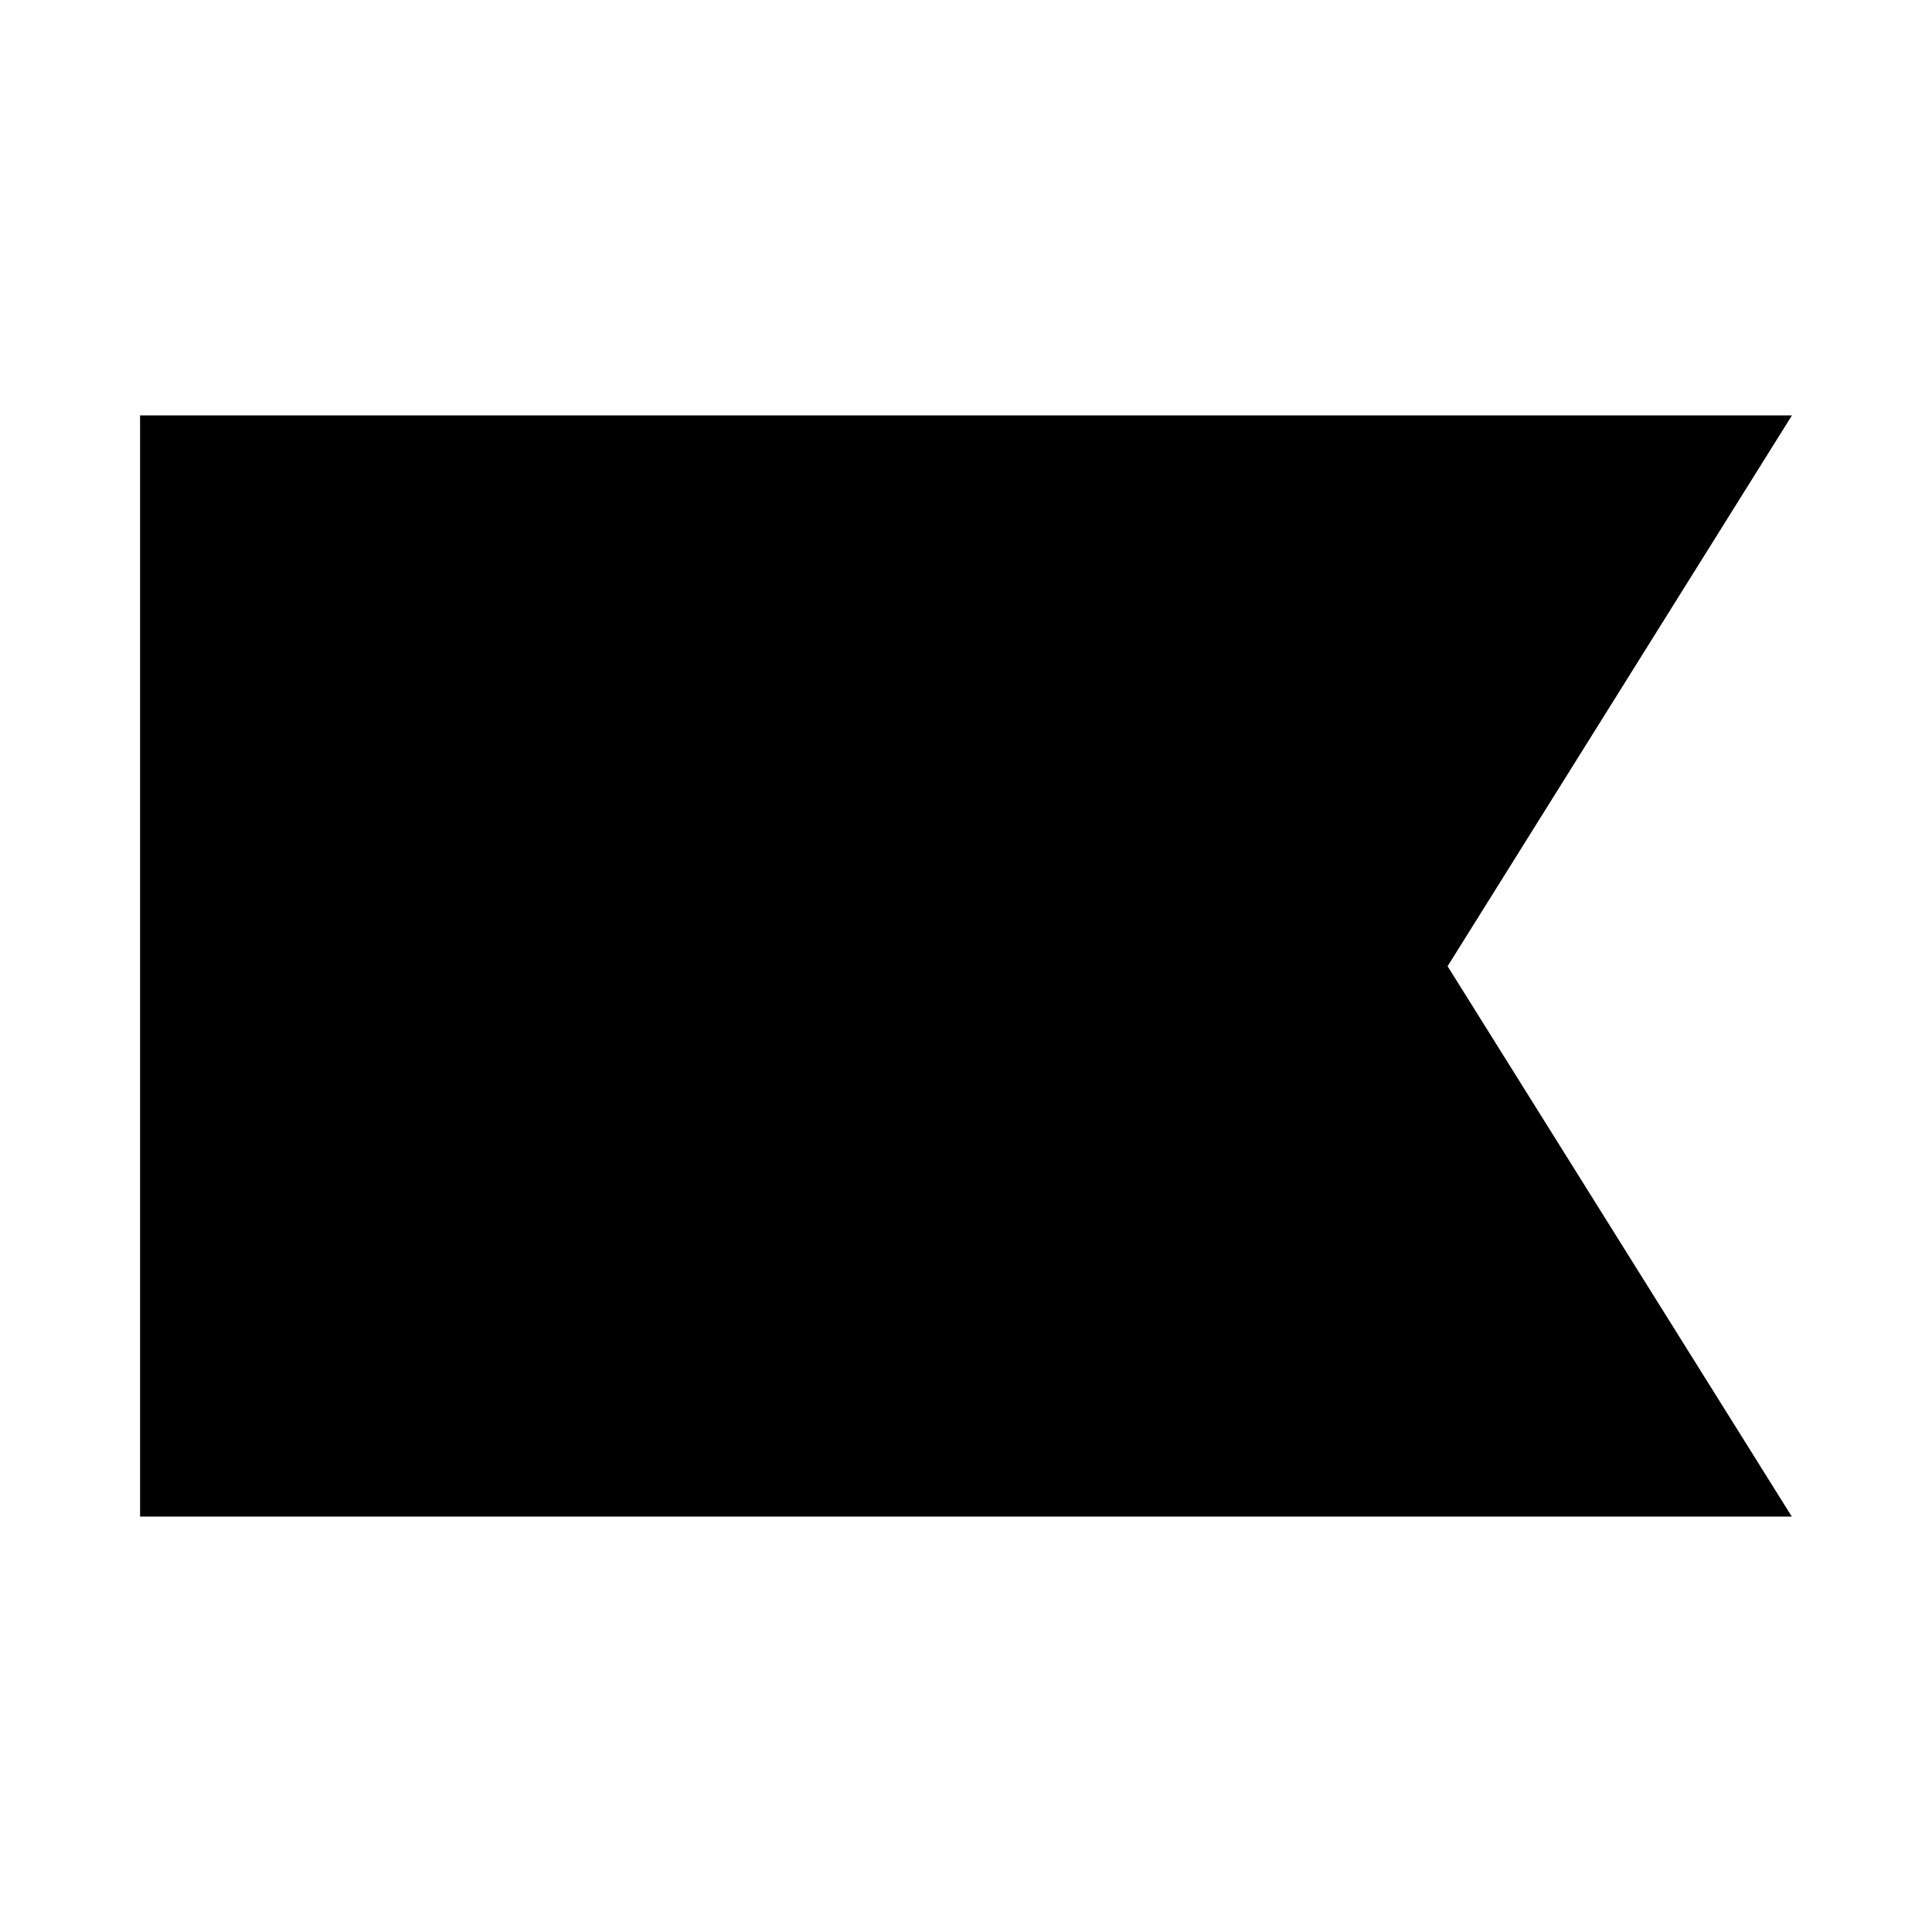<?xml version="1.0" encoding="UTF-8"?>
<svg id="Layer_6" data-name="Layer 6" xmlns="http://www.w3.org/2000/svg" width="255" height="255" viewBox="0 0 255 255">
  <path d="M18.487,200.17V54.83H236.513c-15.238,24.375-30.139,48.211-45.449,72.701,14.879,23.789,29.867,47.754,45.431,72.638H18.487Z"/>
</svg>